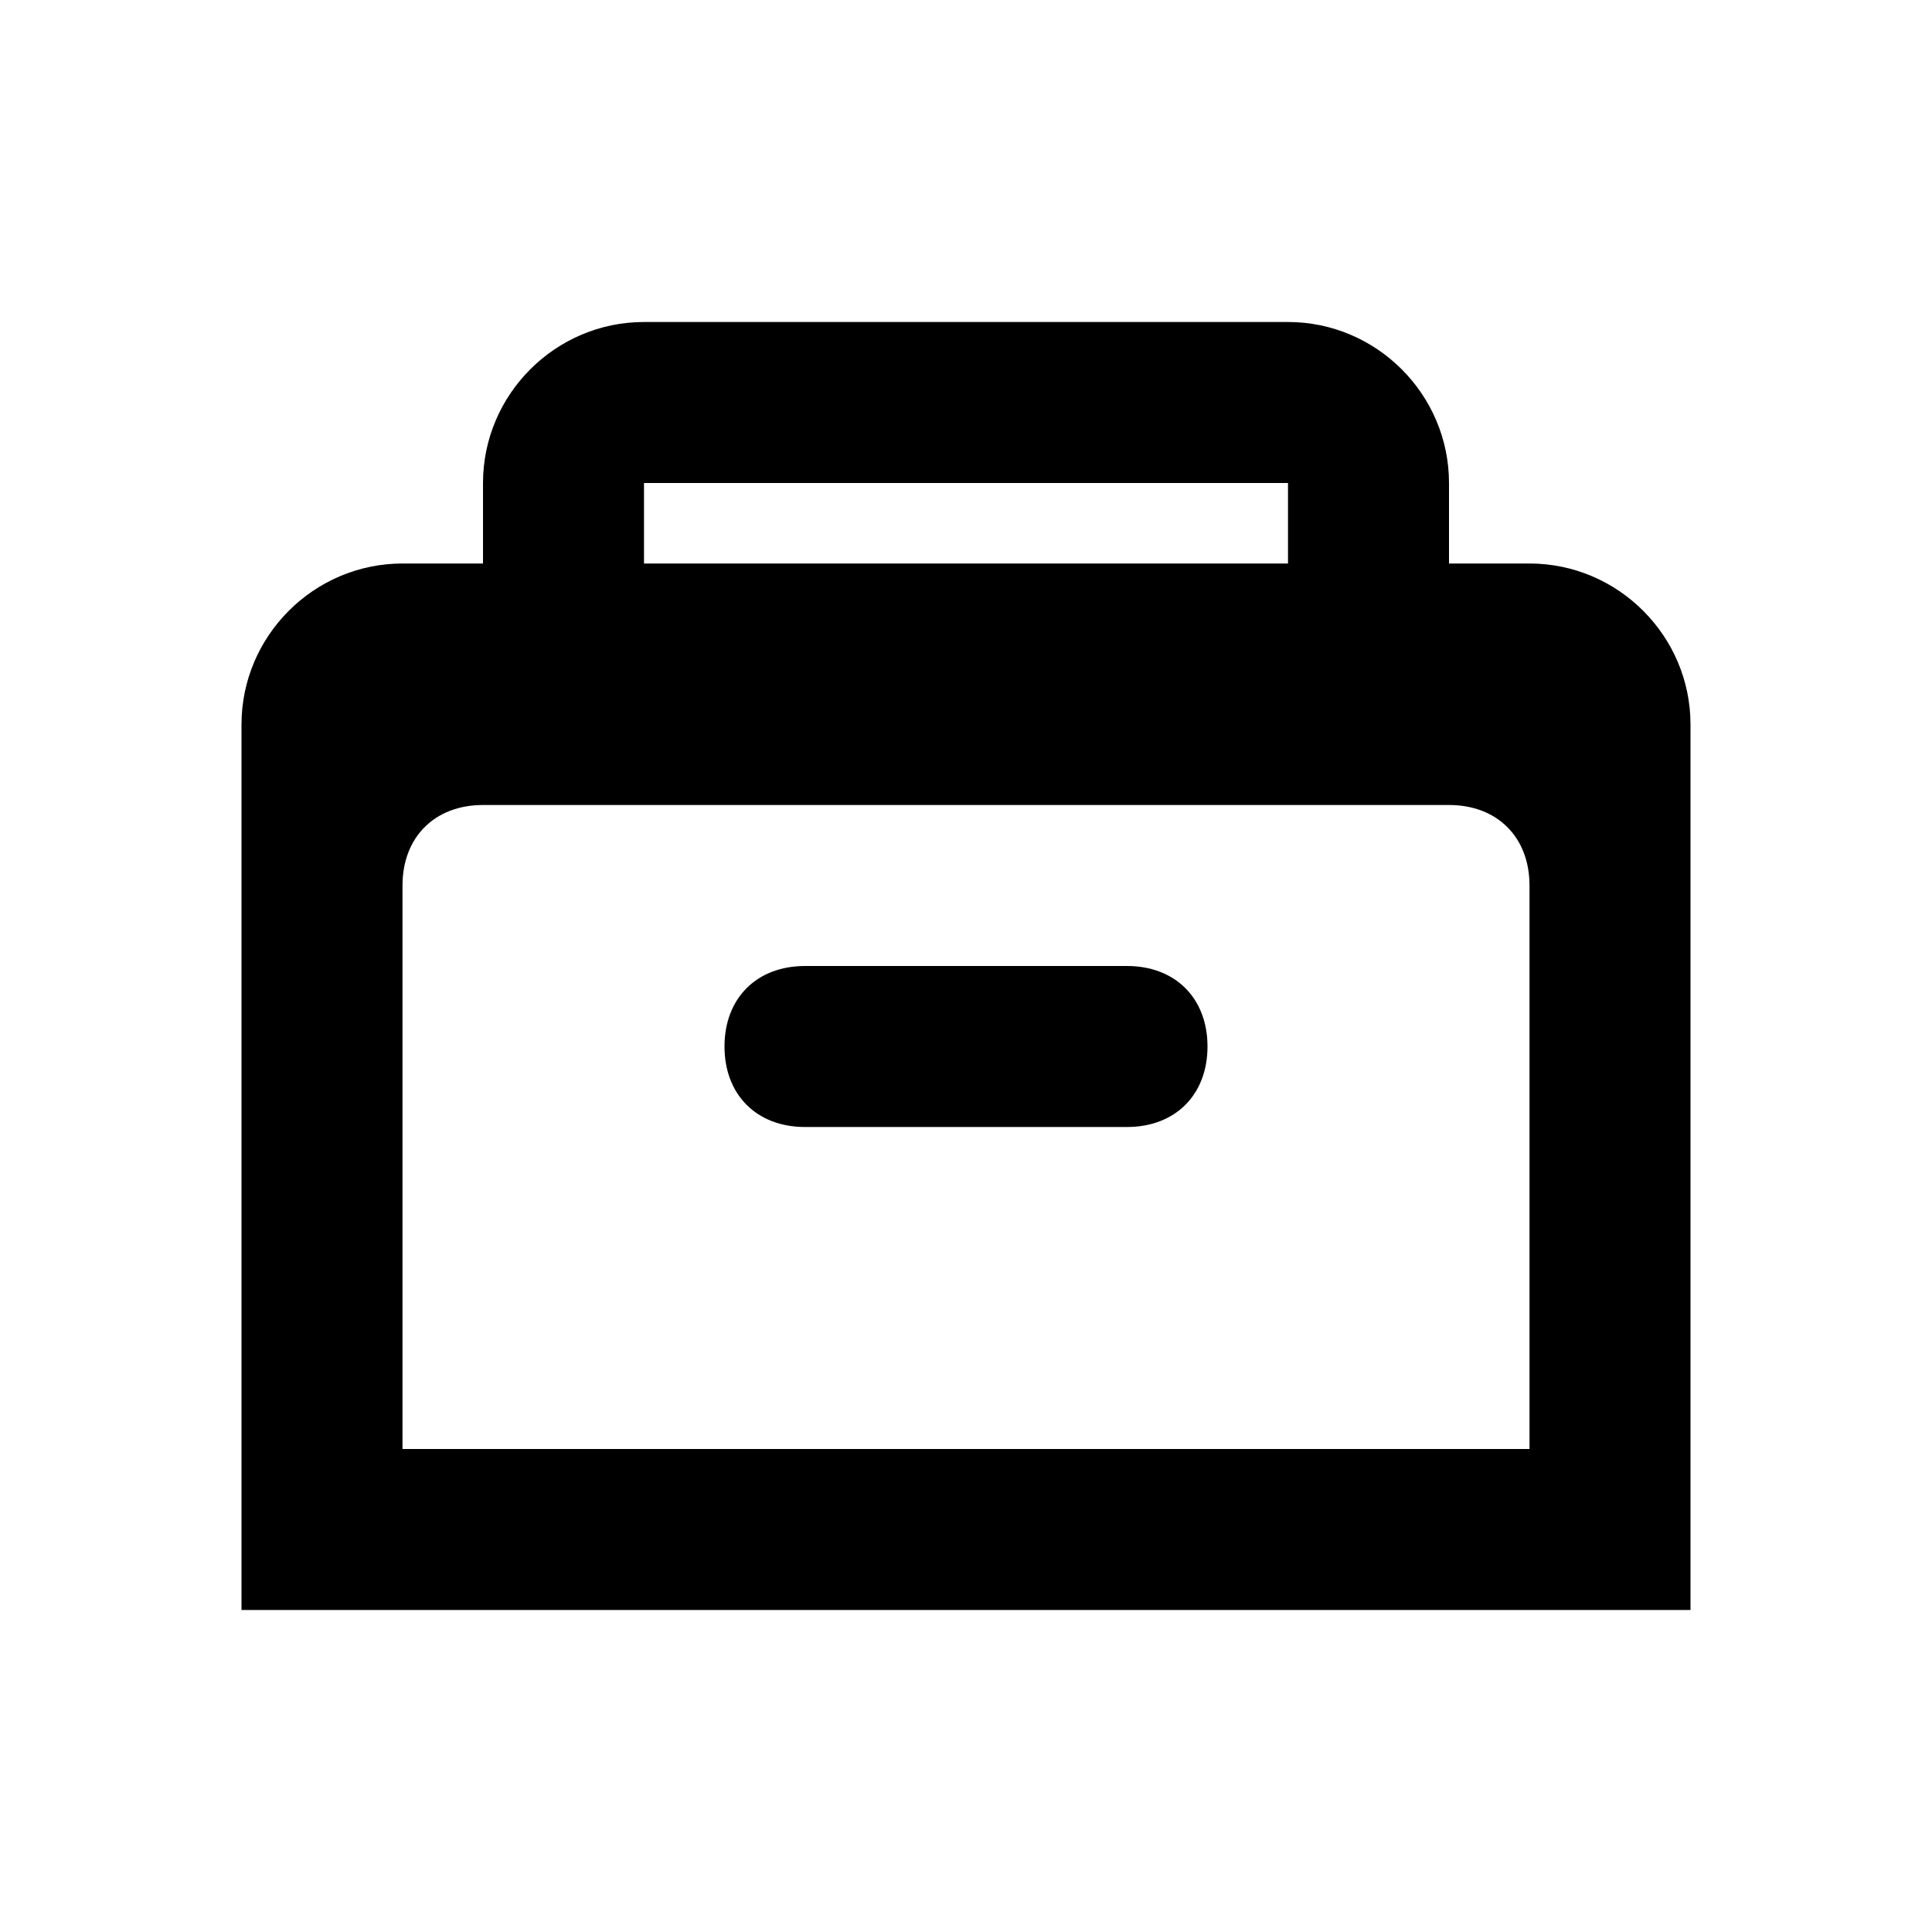 <svg xmlns="http://www.w3.org/2000/svg" viewBox="0 0 24 24" fill="currentColor">
  <path d="M19 7h-1V6c0-1.1-.9-2-2-2h-8c-1.1 0-2 .9-2 2v1H5c-1.1 0-2 .9-2 2v11h18V9c0-1.1-.9-2-2-2zM8 6h8v1H8V6zm11 12H5v-7c0-.6.4-1 1-1h12c.6 0 1 .4 1 1v7zm-9-6h4c.6 0 1 .4 1 1s-.4 1-1 1h-4c-.6 0-1-.4-1-1s.4-1 1-1z"/>
</svg>
